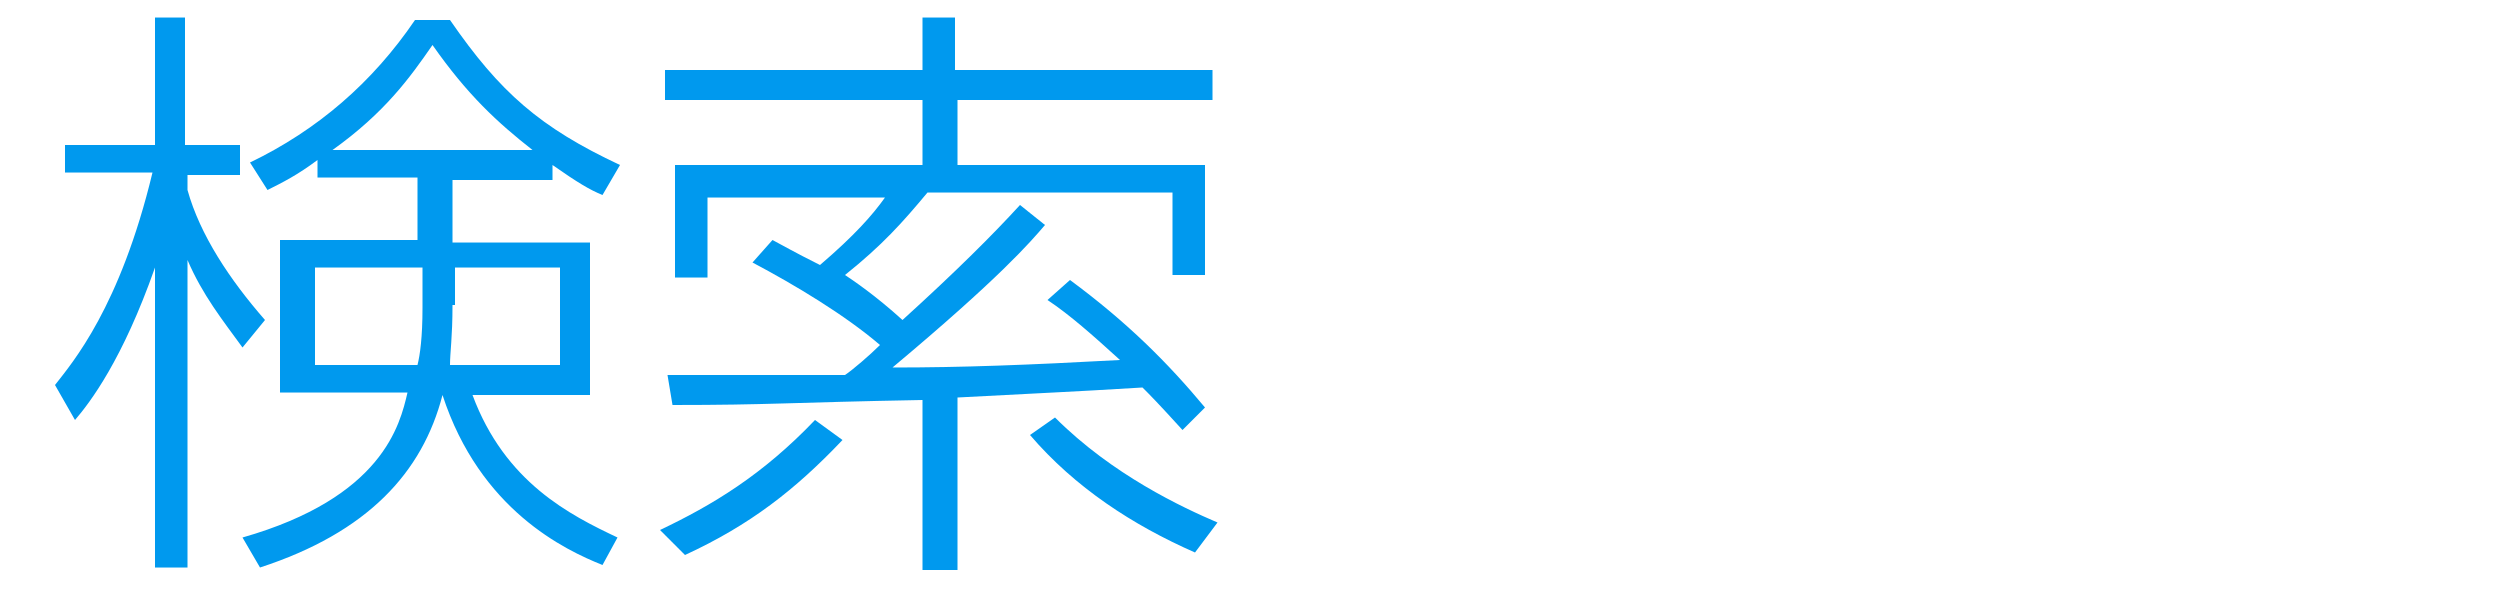 <?xml version="1.0" encoding="utf-8"?>
<!-- Generator: Adobe Illustrator 22.1.0, SVG Export Plug-In . SVG Version: 6.00 Build 0)  -->
<svg version="1.1" id="レイヤー_1" xmlns="http://www.w3.org/2000/svg" xmlns:xlink="http://www.w3.org/1999/xlink" x="0px"
	 y="0px" viewBox="0 0 100 24" style="enable-background:new 0 0 100 24;" xml:space="preserve">
<style type="text/css">
	.st0{fill:none;}
	.st1{fill:#0099EE;}
</style>
<title>アセット 11</title>
<g id="レイヤー_2_1_">
	<g id="レイヤー_12">
		<rect class="st0" width="100" height="24"/>
	</g>
</g>
<g>
	<path class="st1" d="M9.7,13.9c-0.8-1.1-1.6-2.1-2.2-3.5v12.3H6.2v-12c-1.3,3.7-2.6,5.4-3.2,6.1l-0.8-1.4c0.7-0.9,2.6-3.1,3.9-8.5
		H2.6V5.8h3.6V0.7h1.2v5.1h2.2v1.2H7.5v0.6c0.5,1.8,1.7,3.6,3.1,5.2L9.7,13.9z M24.1,22.6c-1.5-0.6-4.9-2.2-6.4-6.8
		c-0.8,3.1-3,5.5-7.3,6.9l-0.7-1.2c5.6-1.6,6.3-4.5,6.6-5.8h-5.1V9.6h5.5V7.1h-4V6.4c-0.8,0.6-1.4,0.9-2,1.2l-0.7-1.1
		c2.7-1.3,4.9-3.2,6.6-5.7h1.4c2,2.9,3.6,4.3,6.8,5.8l-0.7,1.2c-0.5-0.2-1-0.5-2-1.2v0.6h-4v2.5h5.5v6.1h-4.7
		c1.3,3.5,3.9,4.8,5.8,5.7L24.1,22.6z M16.8,10.7h-4.2v3.9h4.1c0.1-0.4,0.2-1.1,0.2-2.3V10.7z M21.3,6c-1.4-1.1-2.6-2.2-4-4.2
		c-0.9,1.3-1.9,2.7-4,4.2H21.3z M18.1,12.2c0,1.3-0.1,1.9-0.1,2.4h4.4v-3.9h-4.2V12.2z"/>
	<path class="st1" d="M26.4,21.2c2.1-1,4.1-2.2,6.2-4.4l1.1,0.8c-1.9,2-3.7,3.4-6.3,4.6L26.4,21.2z M41.8,9
		c-0.6,0.7-1.8,2.1-6.1,5.7c2.8,0,5.4-0.1,9.1-0.3c-1.1-1-2-1.8-2.9-2.4l0.9-0.8c2.3,1.7,3.9,3.3,5.4,5.1l-0.9,0.9
		c-1-1.1-1.3-1.4-1.6-1.7c-3.3,0.2-3.7,0.2-7.4,0.4v6.9h-1.4v-6.8c-5.4,0.1-6.1,0.2-10,0.2l-0.2-1.2c4,0,4.9,0,7.1,0
		c0.3-0.2,1-0.8,1.4-1.2c-1.4-1.2-3.4-2.4-5.1-3.3l0.8-0.9c1.1,0.6,1.5,0.8,1.9,1c1.4-1.2,2.1-2,2.6-2.7h-7.1v3.2H27V6.6h9.9V4H26.6
		V2.8h10.3V0.7h1.3v2.1h10.3V4H38.3v2.6h9.9v4.4h-1.3V7.7h-9.8c-1,1.2-1.8,2.1-3.3,3.3c0.3,0.2,1.2,0.8,2.3,1.8
		c2.2-2,3.6-3.4,4.7-4.6L41.8,9z M42.2,16.7c2.3,2.3,5.1,3.6,6.5,4.2l-0.9,1.2c-2.5-1.1-4.8-2.6-6.6-4.7L42.2,16.7z"/>
</g>
</svg>
